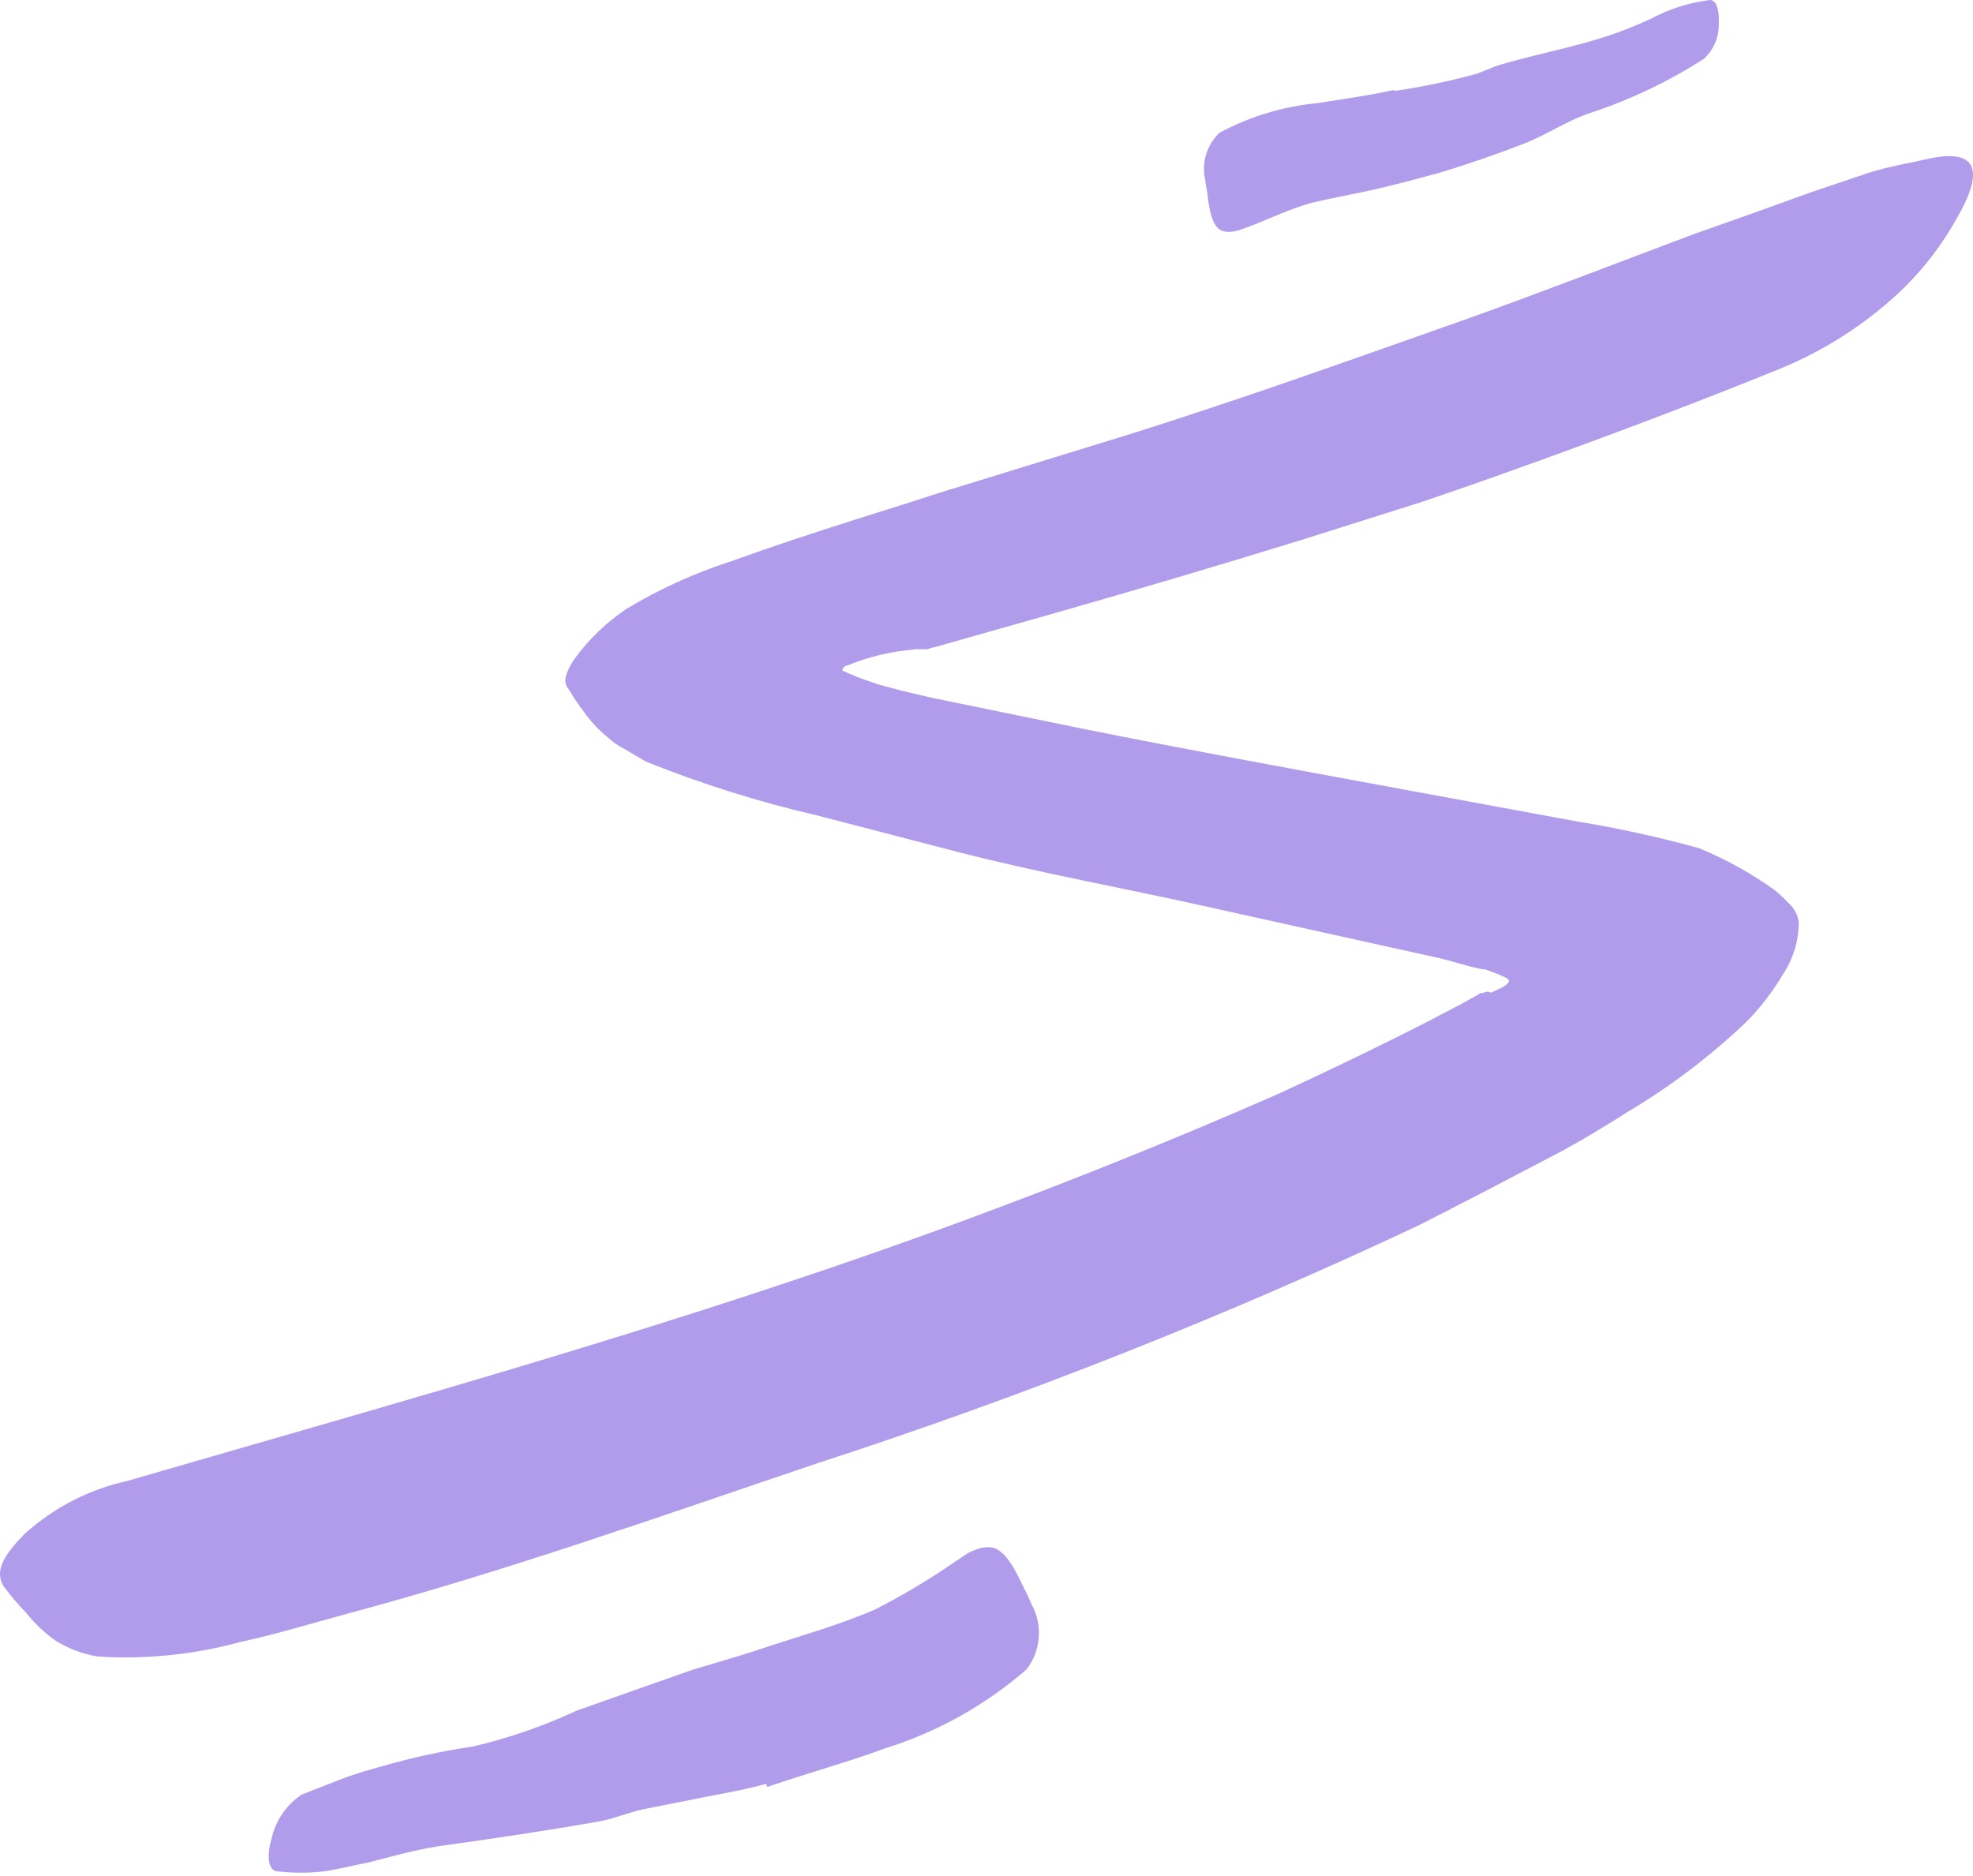 <svg width="466" height="443" viewBox="0 0 466 443" fill="none" xmlns="http://www.w3.org/2000/svg">
<path d="M352.2 234.428C353.162 234.028 354.102 233.578 355.017 233.078C355.542 232.809 356.003 232.429 356.366 231.963C356.366 231.377 356.366 231.377 355.955 231.083C355.545 230.79 354.136 230.203 352.787 229.675L350.674 228.912H350.087L347.682 228.384L340.64 226.447L284.189 213.948C265.001 209.665 245.636 206.203 226.448 201.274L193 192.589C179.194 189.402 165.656 185.145 152.511 179.855L147.64 176.98C146.096 176.214 144.672 175.225 143.415 174.046C141.331 172.354 139.494 170.379 137.958 168.178C136.632 166.457 135.417 164.654 134.32 162.779C133.916 162.337 133.65 161.786 133.557 161.195C133.49 160.371 133.631 159.544 133.968 158.789C134.425 157.647 135.016 156.564 135.728 155.562C139.083 150.969 143.214 146.998 147.934 143.825C155.723 139.123 164.034 135.342 172.697 132.559C182.262 129.097 192.061 125.869 202.037 122.701L213.773 119.004L222.34 116.246L259.133 104.92C288.473 96.001 317.226 85.615 345.745 75.58C363.995 69.067 382.127 62.025 400.259 55.218C409.413 52.01 418.567 48.744 427.721 45.419L441.453 40.783C446.088 39.316 450.959 38.553 455.712 37.438C467.448 34.974 468.563 40.724 461.991 51.873C457.957 59.071 452.717 65.521 446.499 70.945C438.604 77.862 429.597 83.398 419.858 87.316C401.198 94.886 382.42 101.986 363.584 108.793C354.195 112.197 344.748 115.542 335.3 118.71L306.664 127.747C287.612 133.615 268.483 139.288 249.275 144.764L220.521 152.921C219.993 152.921 219.054 153.39 218.996 153.332H217.881H216.179L211.954 153.86C207.93 154.507 203.993 155.61 200.218 157.146C199.748 157.146 199.162 157.615 198.986 158.085C198.81 158.554 199.572 158.554 199.866 158.789L202.213 159.787C203.856 160.432 205.617 161.019 207.318 161.606L213.186 163.19L220.228 164.833L255.436 172.051C279.906 176.98 304.669 181.498 329.432 186.075L372.738 194.056C382.37 195.632 391.91 197.728 401.315 200.335C407.672 202.943 413.699 206.291 419.272 210.31C420.384 211.247 421.442 212.246 422.44 213.303C423.776 214.458 424.634 216.068 424.846 217.821C424.841 222.21 423.534 226.499 421.091 230.144C418.688 234.221 415.791 237.986 412.465 241.352C403.927 249.488 394.498 256.634 384.357 262.653C381.775 264.355 379.017 265.939 376.376 267.582C373.736 269.225 370.508 270.927 369.1 271.749L357.892 277.617C350.381 281.607 342.811 285.421 335.183 289.353C289.113 311.033 241.722 329.789 193.294 345.51C156.09 358.067 119.709 371.036 81.801 381.187C73.527 383.417 65.429 385.94 56.921 387.76C45.868 390.801 34.384 391.971 22.945 391.222C19.518 390.626 16.233 389.392 13.262 387.584C10.581 385.713 8.189 383.459 6.162 380.894C4.217 378.89 2.413 376.752 0.764 374.498C-1.232 371.036 0.764 367.397 5.81 362.292C12.638 356.085 20.974 351.776 29.986 349.793C94.535 331.016 162.604 312.355 228.854 287.827C253.441 278.732 277.793 268.932 301.617 258.487C313.354 253.088 325.09 247.455 336.826 241.47L345.569 236.892L349.735 234.545H350.146L351.202 234.193L352.2 234.428Z" fill="#653AD8" fill-opacity="0.5"/>
<path d="M329.432 21.477C335.723 20.553 341.954 19.26 348.093 17.604C350.322 17.017 352.376 15.785 354.665 15.198C362.645 12.851 371.154 11.267 379.311 8.626C382.91 7.446 386.437 6.055 389.873 4.46C394.229 2.111 398.985 0.599 403.898 0C405.482 0 406.127 2.582 405.951 5.868C405.962 8.924 404.683 11.842 402.431 13.907C394.308 19.119 385.578 23.317 376.435 26.406C370.567 28.167 365.579 31.746 359.829 33.976C354.078 36.206 347.036 38.67 340.464 40.666C336.415 41.78 332.366 42.895 328.2 43.893C322.039 45.477 315.642 46.475 309.422 48.001C304.669 49.35 300.033 51.58 295.163 53.458C294.048 53.81 292.992 54.338 291.877 54.573C287.769 55.394 286.361 53.81 285.305 47.12C285.305 45.595 284.777 44.069 284.659 42.484C283.737 38.428 285.032 34.186 288.063 31.335C295.23 27.498 303.089 25.124 311.183 24.352C317.051 23.413 322.919 22.651 329.256 21.242L329.432 21.477Z" fill="#653AD8" fill-opacity="0.5"/>
<path d="M180.912 421.324C176.218 422.615 171.347 423.496 166.418 424.435L151.924 427.31C148.403 428.073 145.059 429.54 141.479 430.185C128.863 432.415 116.129 434.293 103.513 436.053C97.938 436.933 92.481 438.459 87.082 439.867C83.562 440.513 80.1 441.452 76.52 441.98C72.894 442.391 69.232 442.391 65.606 441.98C63.317 441.98 62.965 438.4 64.08 434.469C64.992 430.131 67.56 426.321 71.239 423.848L80.862 420.092C84.09 418.86 87.493 417.921 90.838 416.982C97.635 415.035 104.556 413.545 111.552 412.522C120.041 410.552 128.301 407.7 136.198 404.014L163.66 394.331C169.528 392.571 175.396 390.928 180.912 389.05C189.538 386.175 198.516 383.71 206.79 380.072C213.185 376.801 219.36 373.116 225.275 369.04C226.683 368.219 227.915 367.104 229.324 366.458C234.722 364.052 237.187 365.519 241.06 373.441C241.94 375.26 242.879 377.021 243.642 378.899C246.34 383.801 245.879 389.836 242.468 394.273C232.73 402.74 221.341 409.095 209.02 412.933C199.983 416.278 190.595 418.801 181.264 422.029L180.912 421.324Z" fill="#653AD8" fill-opacity="0.5"/>
</svg>
